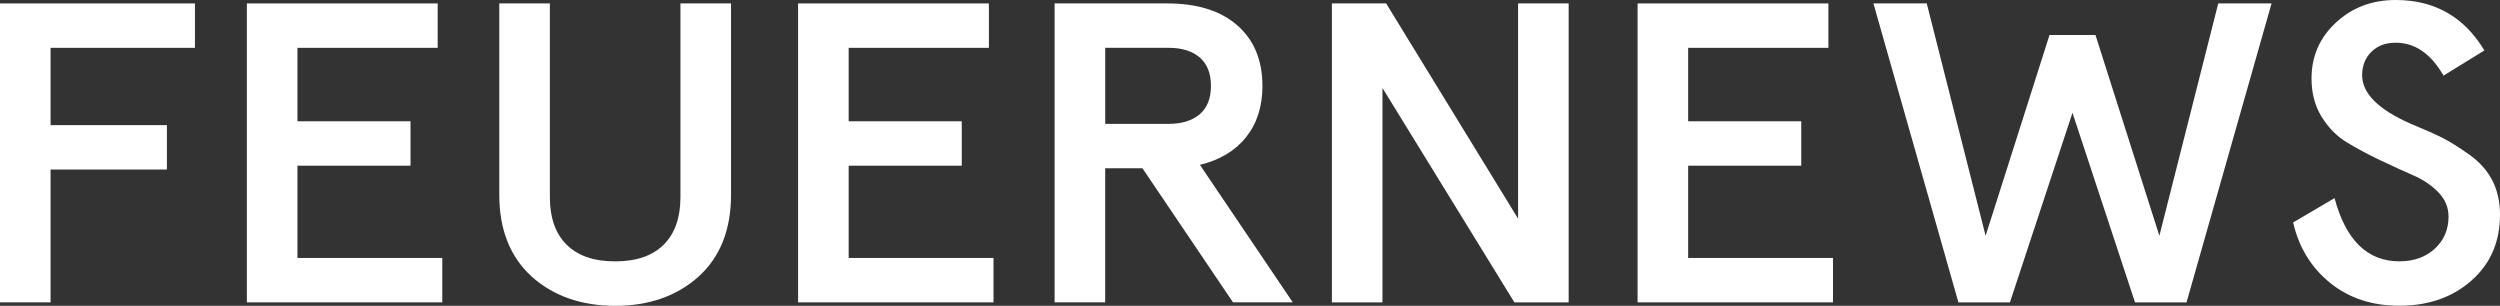<svg xmlns="http://www.w3.org/2000/svg" id="uuid-78e8be88-b1c3-4f16-b2f7-2c8cec573194" viewBox="0 0 591.19 72.32"><rect x="0" y="0" width="591.19" height="72.32" fill="#333333" stroke="none"/><g id="uuid-69c753d7-ddf6-47d7-a359-437e7e9a3bc4"><path d="M0,71.51V.81h46.1v10.5H11.96v18.28h27.51v10.5H11.96v31.41H0Z" fill="#fff"></path><path d="M58.38,71.51V.81h45.12v10.5h-33.16v17.37h26.74v10.5h-26.74v21.82h34.25v10.5h-46.21,0Z" fill="#fff"></path><path d="M118.07,46.06V.81h11.96v45.75c0,4.92,1.32,8.69,3.97,11.31,2.65,2.63,6.47,3.94,11.47,3.94s8.82-1.31,11.47-3.94c2.65-2.63,3.97-6.4,3.97-11.31V.81h11.96v45.25c0,8.28-2.57,14.75-7.72,19.39-5.15,4.58-11.71,6.87-19.68,6.87s-14.64-2.32-19.79-6.97c-5.07-4.65-7.61-11.08-7.61-19.29Z" fill="#fff"></path><path d="M188.73,71.51V.81h45.12v10.5h-33.16v17.37h26.74v10.5h-26.74v21.82h34.25v10.5h-46.21,0Z" fill="#fff"></path><path d="M298.54,20.3c0,4.85-1.29,8.89-3.86,12.12-2.57,3.23-6.22,5.42-10.93,6.56l21.96,32.52h-14.13l-21.42-31.71h-8.81v31.71h-11.96V.81h26.64c7.1,0,12.63,1.73,16.58,5.2,3.95,3.47,5.92,8.23,5.92,14.29h.01ZM261.36,29.29h15c3.12,0,5.56-.76,7.34-2.27s2.66-3.75,2.66-6.72-.89-5.2-2.66-6.72c-1.78-1.52-4.22-2.27-7.34-2.27h-15v17.98Z" fill="#fff"></path><path d="M358.99,51.71V.81h11.96v70.7h-12.83l-31.2-50.7v50.7h-11.96V.81h12.83s31.2,50.9,31.2,50.9Z" fill="#fff"></path><path d="M387.25,71.51V.81h45.12v10.5h-33.16v17.37h26.74v10.5h-26.74v21.82h34.25v10.5h-46.21Z" fill="#fff"></path><path d="M510.64,55.75l13.92-54.94h12.61l-20.11,70.7h-12.18l-14.79-44.84-14.79,44.84h-12.18L443.02.81h12.61l13.92,54.94,15.11-47.47h10.87l15.11,47.47h0Z" fill="#fff"></path><path d="M587.51,11.92l-9.68,5.96c-2.97-5.18-6.74-7.78-11.31-7.78-2.39,0-4.31.72-5.76,2.17s-2.17,3.28-2.17,5.5c0,4.31,3.84,8.15,11.52,11.51,3.12,1.28,5.58,2.37,7.39,3.28s3.95,2.24,6.41,3.99c2.46,1.75,4.29,3.8,5.49,6.16s1.79,5.05,1.79,8.08c0,6.4-2.25,11.58-6.74,15.55s-10.18,5.96-17.07,5.96c-6.45,0-11.9-1.8-16.36-5.4-4.46-3.6-7.38-8.37-8.75-14.29l9.79-5.76c2.68,9.97,7.79,14.95,15.33,14.95,3.41,0,6.2-.99,8.37-2.98,2.17-1.99,3.26-4.53,3.26-7.62,0-2.15-.8-4.06-2.39-5.71-1.59-1.65-3.59-3-5.98-4.04-2.39-1.04-5-2.24-7.83-3.58-2.83-1.35-5.44-2.74-7.83-4.19-2.39-1.45-4.39-3.47-5.98-6.06-1.6-2.59-2.39-5.61-2.39-9.04,0-5.25,1.92-9.66,5.76-13.23,3.84-3.57,8.55-5.35,14.13-5.35,9.2,0,16.2,3.97,20.98,11.92h.02Z" fill="#fff"></path></g></svg>